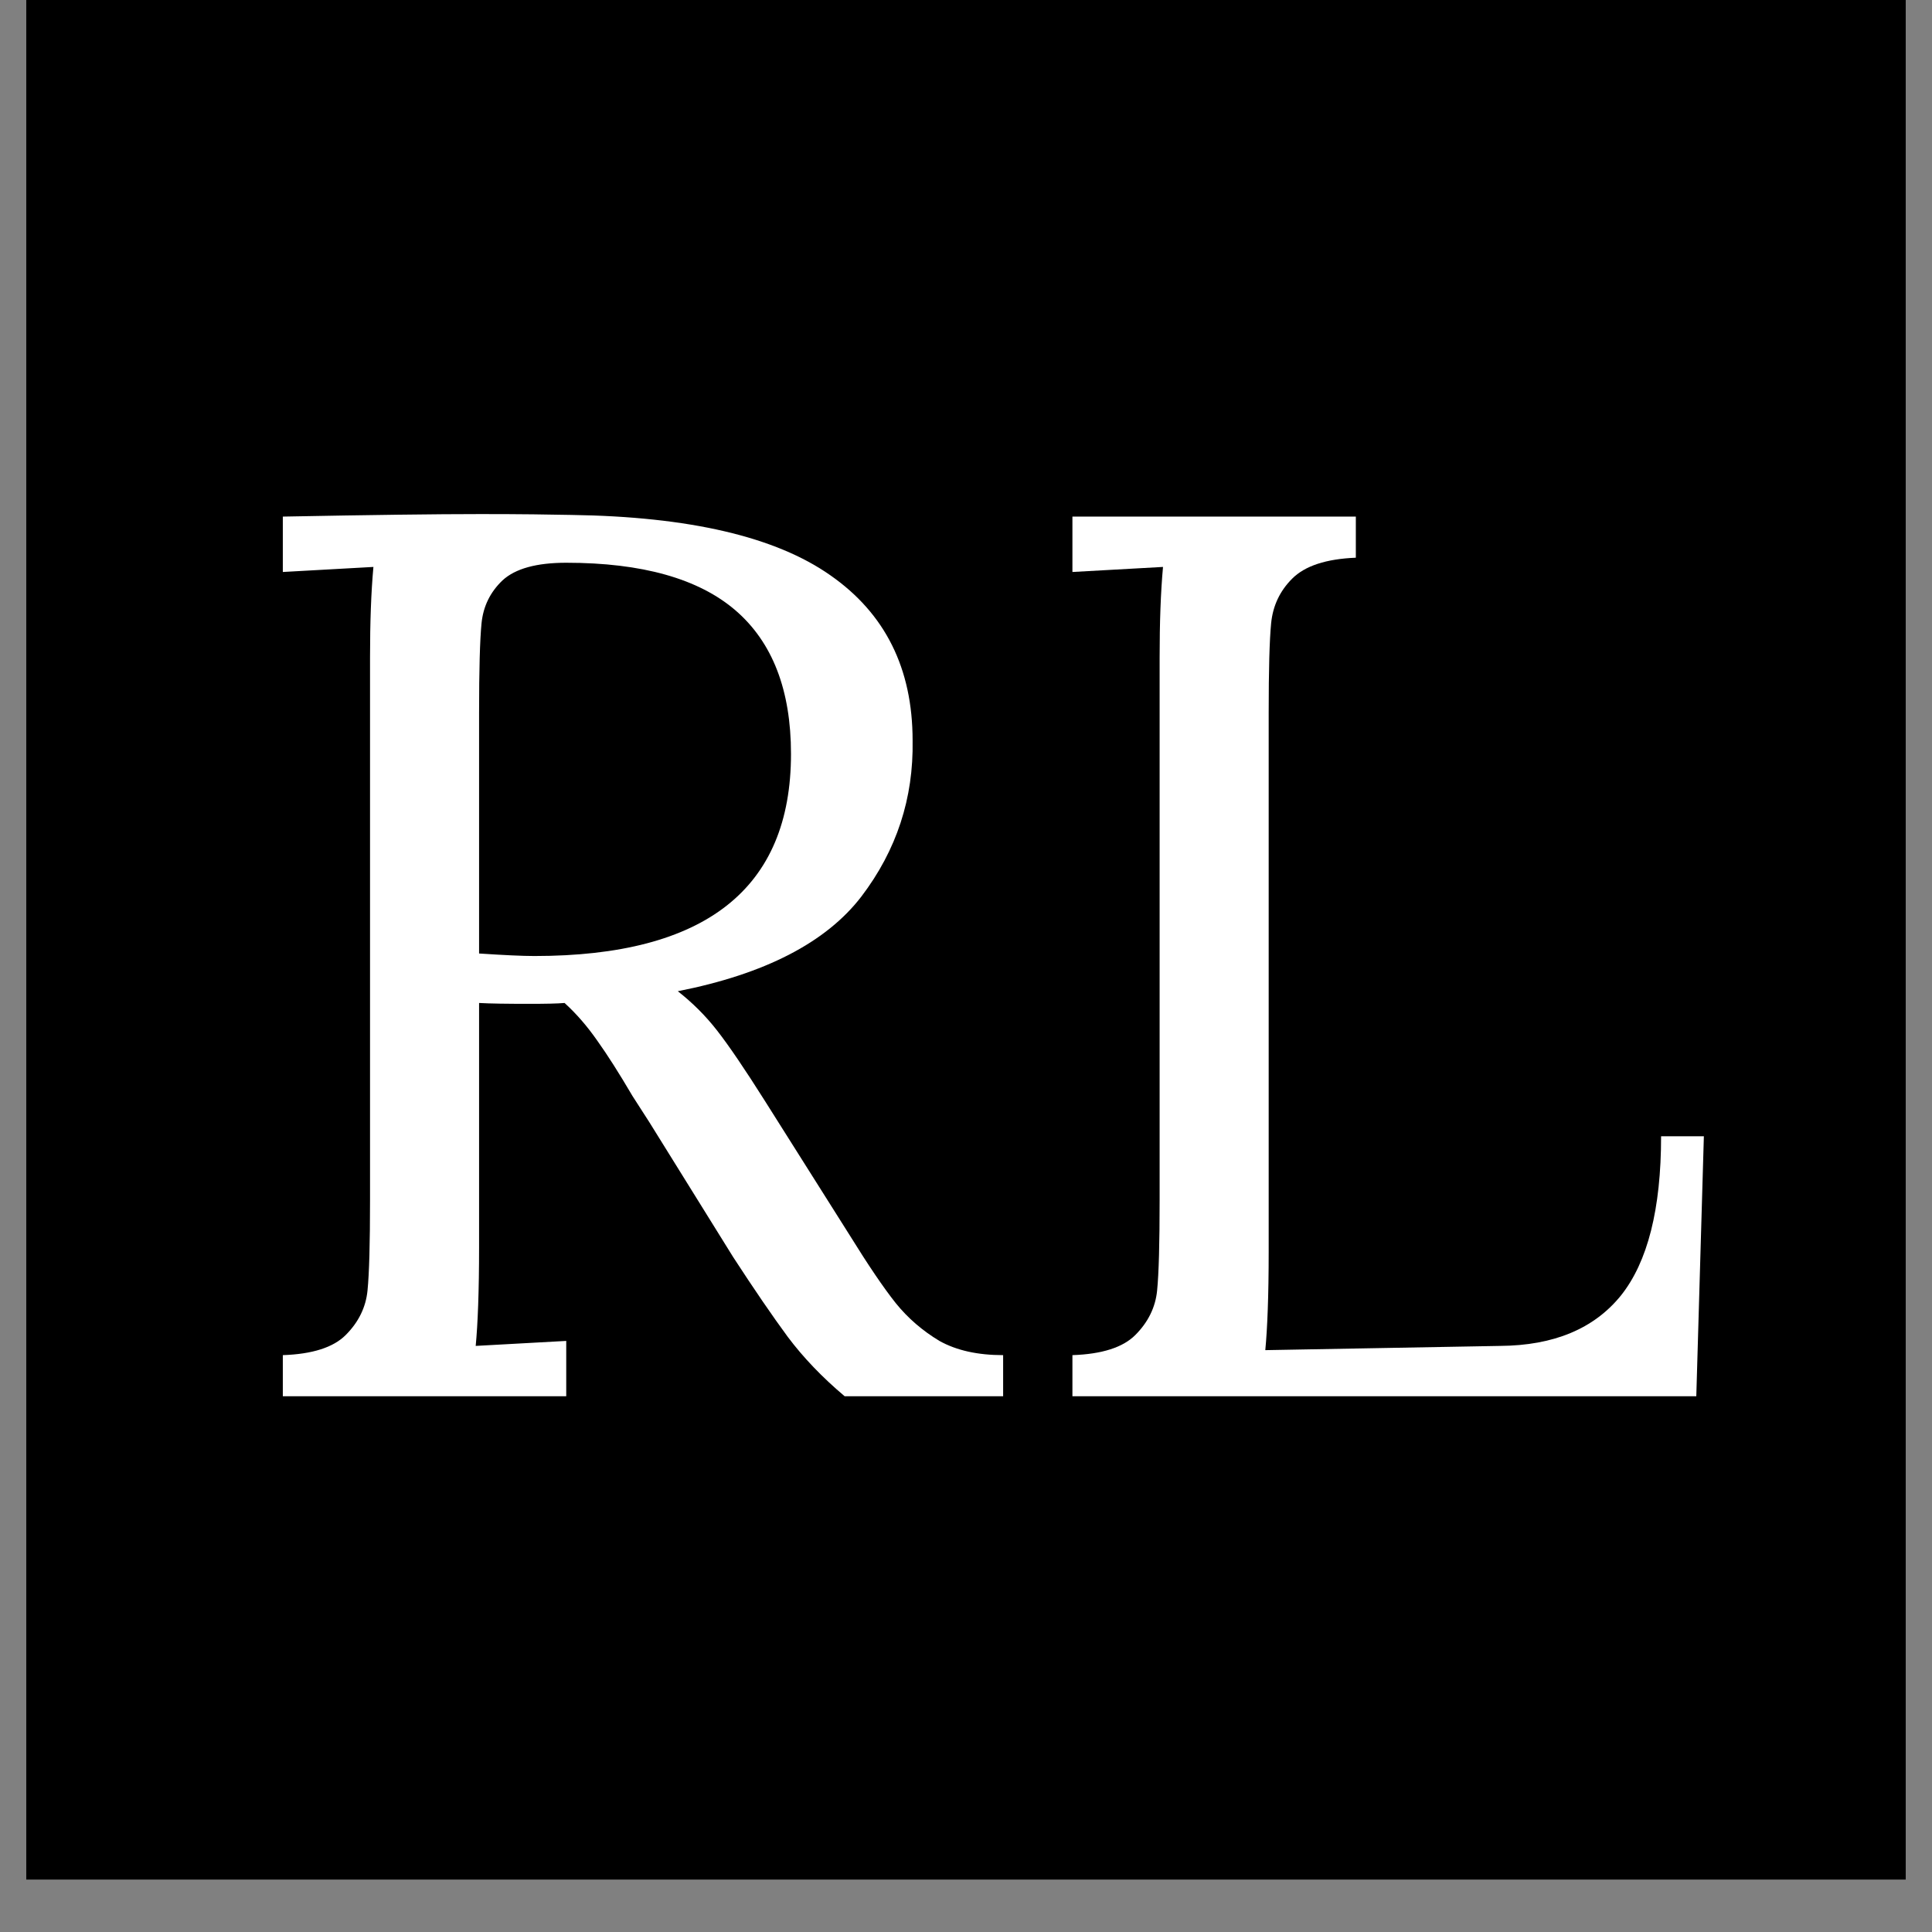 <svg xmlns="http://www.w3.org/2000/svg" xmlns:xlink="http://www.w3.org/1999/xlink" width="48" zoomAndPan="magnify" viewBox="0 0 36 36" height="48" preserveAspectRatio="xMidYMid meet" version="1.0"><rect x="0" y="0" width="36" height="36" fill="#808080" stroke="none"/><defs><g/><clipPath id="ad1f5a38e0"><path d="M 0.488 0 L 35.512 0 L 35.512 35.027 L 0.488 35.027 Z M 0.488 0 " clip-rule="nonzero"/></clipPath></defs><g clip-path="url(#ad1f5a38e0)"><path fill="#ffffff" d="M 0.488 0 L 35.512 0 L 35.512 35.027 L 0.488 35.027 Z M 0.488 0 " fill-opacity="1" fill-rule="nonzero"/><path fill="#000000" d="M 0.488 0 L 35.512 0 L 35.512 35.027 L 0.488 35.027 Z M 0.488 0 " fill-opacity="1" fill-rule="nonzero"/></g><g fill="#ffffff" fill-opacity="1"><g transform="translate(3.989, 26.017)"><g><path d="M 1.281 -0.766 C 1.832 -0.785 2.223 -0.91 2.453 -1.141 C 2.691 -1.379 2.828 -1.656 2.859 -1.969 C 2.891 -2.289 2.906 -2.852 2.906 -3.656 L 2.906 -13.766 C 2.906 -14.422 2.926 -14.984 2.969 -15.453 L 1.281 -15.359 L 1.281 -16.391 C 2.906 -16.422 4.133 -16.438 4.969 -16.438 C 5.719 -16.438 6.281 -16.43 6.656 -16.422 C 8.852 -16.391 10.461 -16.016 11.484 -15.297 C 12.504 -14.586 13.016 -13.562 13.016 -12.219 C 13.035 -11.145 12.719 -10.176 12.062 -9.312 C 11.406 -8.457 10.266 -7.867 8.641 -7.547 C 8.91 -7.336 9.156 -7.094 9.375 -6.812 C 9.594 -6.531 9.891 -6.094 10.266 -5.5 L 11.844 -3 C 12.188 -2.445 12.473 -2.023 12.703 -1.734 C 12.93 -1.453 13.203 -1.219 13.516 -1.031 C 13.836 -0.852 14.234 -0.766 14.703 -0.766 L 14.703 0 L 11.75 0 C 11.332 -0.352 10.977 -0.723 10.688 -1.109 C 10.406 -1.492 10.066 -1.988 9.672 -2.594 L 8.109 -5.109 L 7.797 -5.594 C 7.547 -6.02 7.328 -6.363 7.141 -6.625 C 6.953 -6.895 6.75 -7.129 6.531 -7.328 C 6.395 -7.316 6.176 -7.312 5.875 -7.312 C 5.457 -7.312 5.145 -7.316 4.938 -7.328 L 4.938 -2.781 C 4.938 -1.957 4.914 -1.344 4.875 -0.938 L 6.562 -1.031 L 6.562 0 L 1.281 0 Z M 5.969 -8.203 C 9.156 -8.203 10.75 -9.457 10.75 -11.969 C 10.75 -13.156 10.406 -14.047 9.719 -14.641 C 9.031 -15.234 7.977 -15.531 6.562 -15.531 C 6.008 -15.531 5.613 -15.422 5.375 -15.203 C 5.145 -14.984 5.016 -14.719 4.984 -14.406 C 4.953 -14.094 4.938 -13.535 4.938 -12.734 L 4.938 -8.25 C 5.406 -8.219 5.75 -8.203 5.969 -8.203 Z M 5.969 -8.203 "/></g></g></g><g fill="#ffffff" fill-opacity="1"><g transform="translate(18.702, 26.017)"><g><path d="M 1.281 -0.766 C 1.832 -0.785 2.223 -0.91 2.453 -1.141 C 2.691 -1.379 2.828 -1.656 2.859 -1.969 C 2.891 -2.289 2.906 -2.852 2.906 -3.656 L 2.906 -13.766 C 2.906 -14.422 2.926 -14.984 2.969 -15.453 L 1.281 -15.359 L 1.281 -16.391 L 6.562 -16.391 L 6.562 -15.625 C 6.008 -15.602 5.613 -15.473 5.375 -15.234 C 5.145 -15.004 5.016 -14.727 4.984 -14.406 C 4.953 -14.094 4.938 -13.535 4.938 -12.734 L 4.938 -2.688 C 4.938 -1.875 4.914 -1.266 4.875 -0.859 L 9.25 -0.938 C 10.25 -0.945 11 -1.258 11.5 -1.875 C 12 -2.5 12.25 -3.488 12.25 -4.844 L 13.047 -4.844 L 12.906 0 L 1.281 0 Z M 1.281 -0.766 "/></g></g></g></svg>